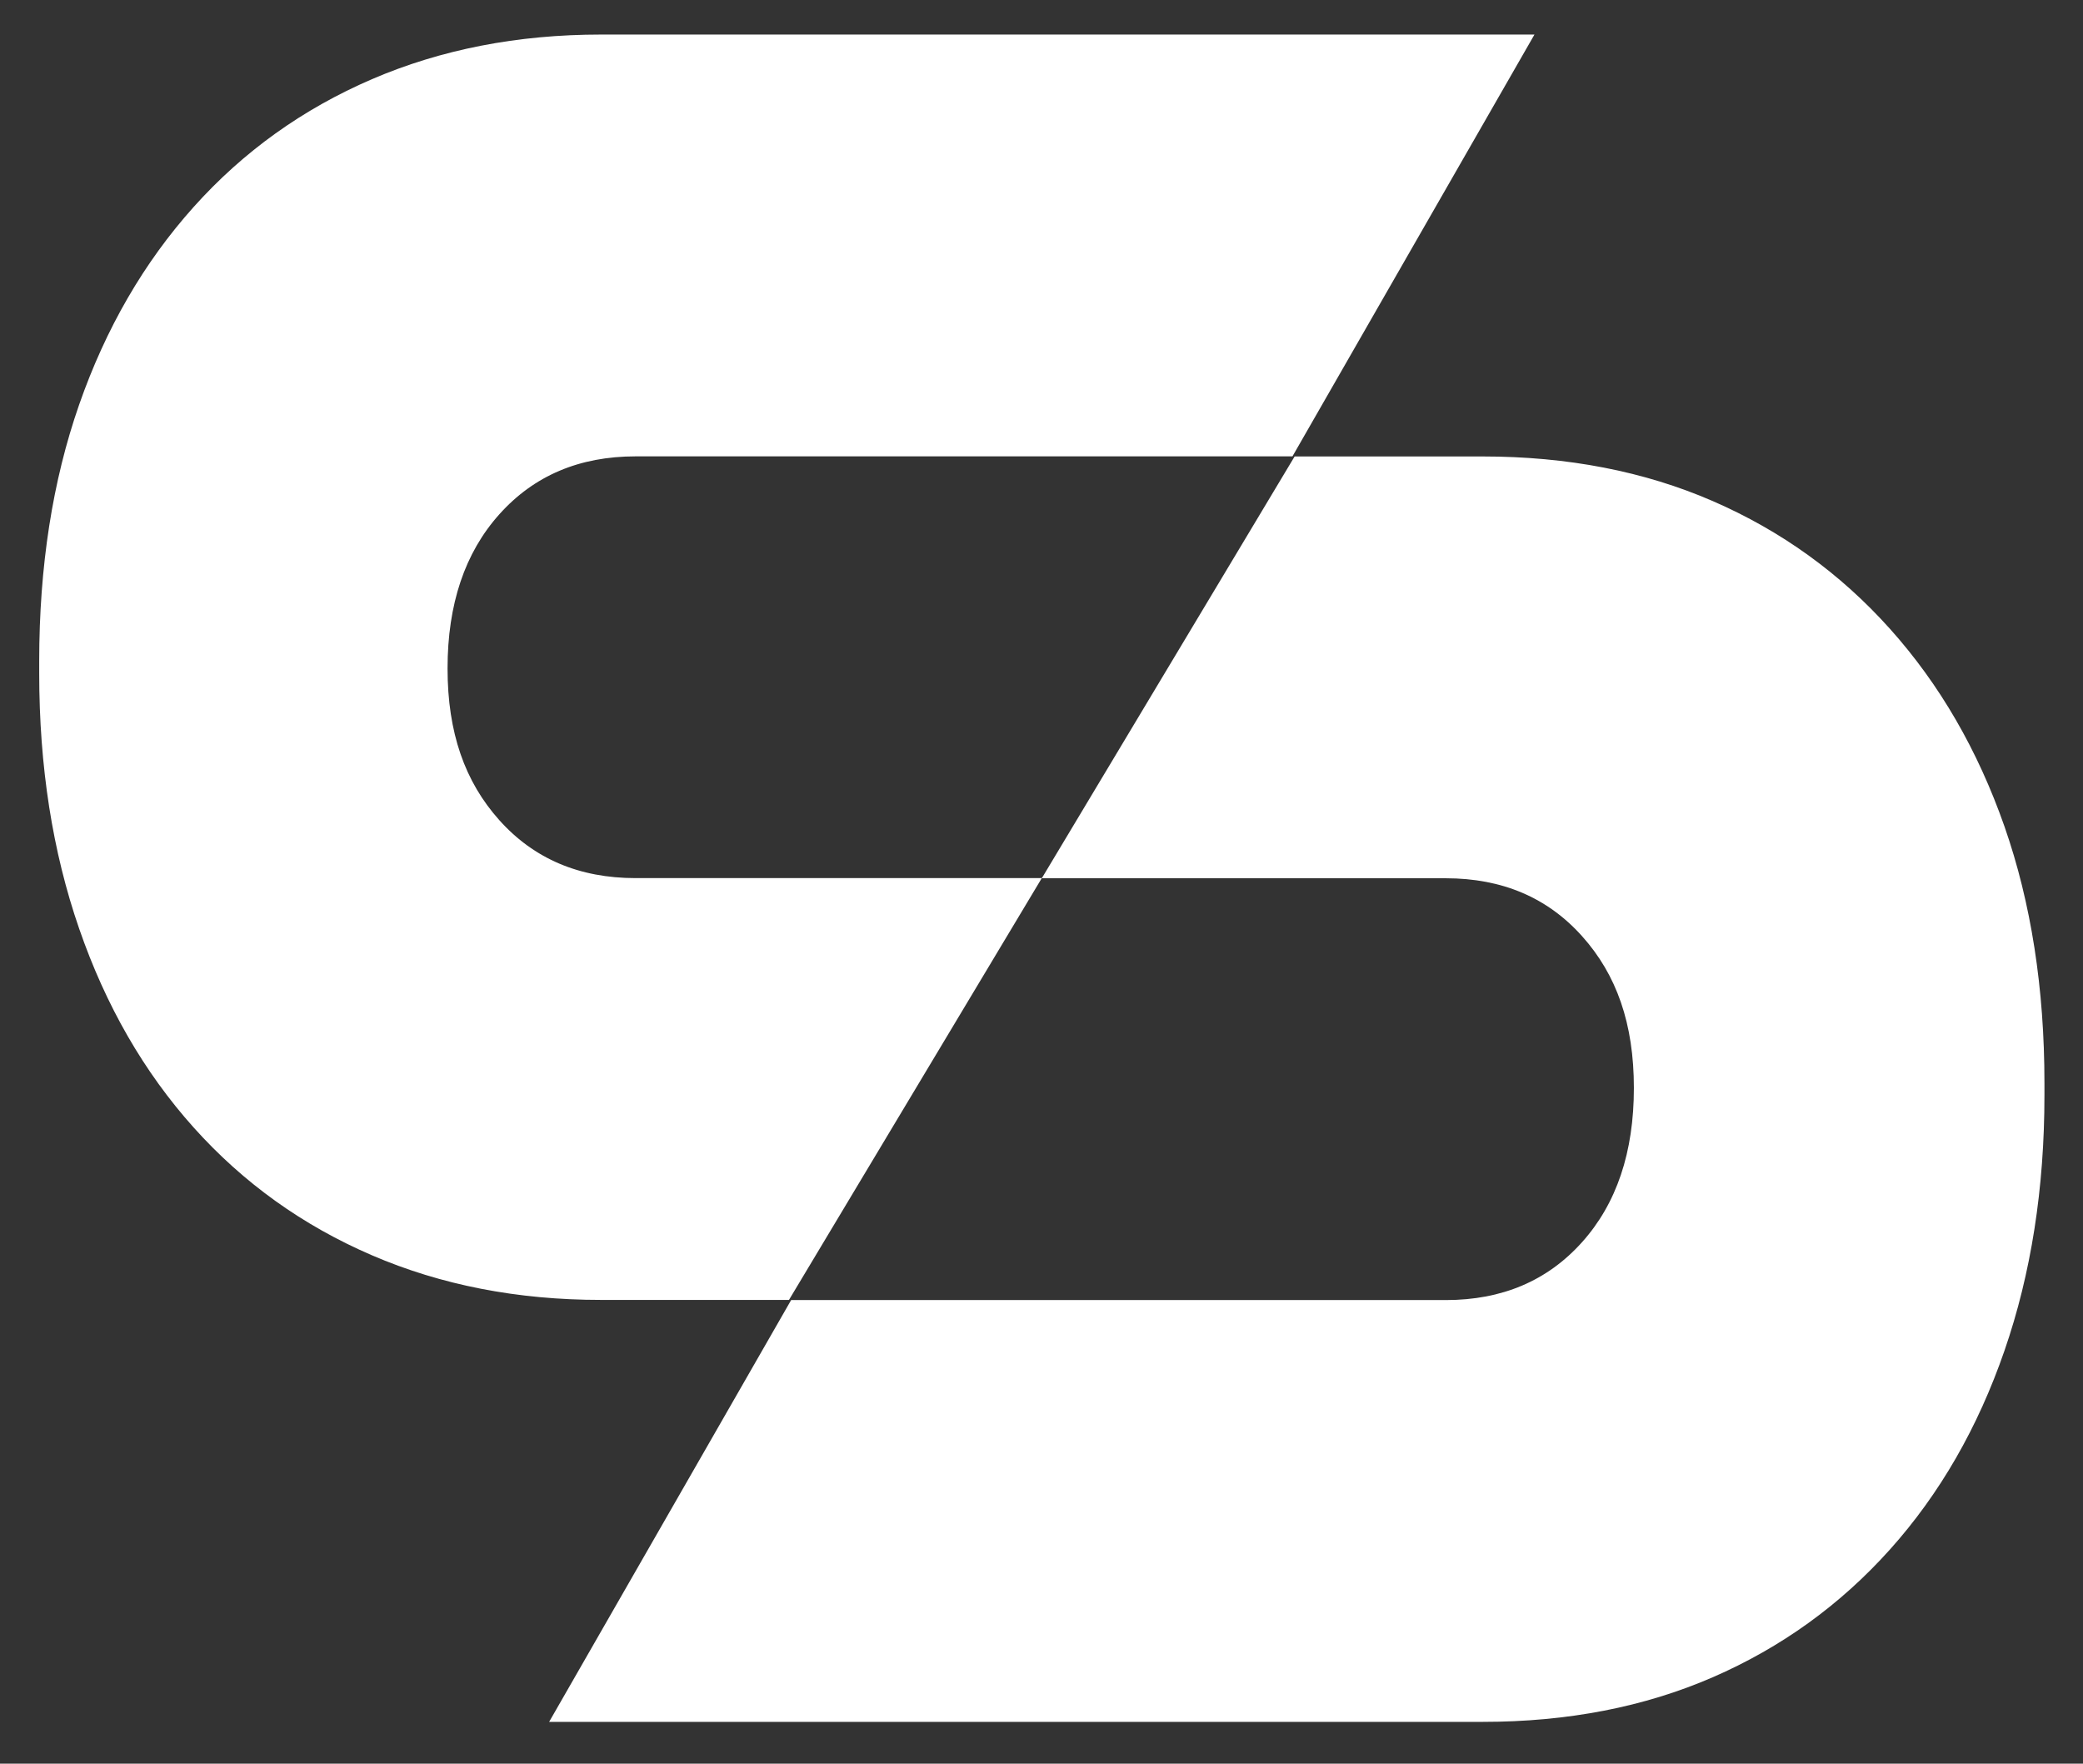 <?xml version="1.0" encoding="UTF-8"?>
<svg id="Layer_1" data-name="Layer 1" xmlns="http://www.w3.org/2000/svg" viewBox="0 0 384.67 325.68">
  <rect x="0" y="0" width="384.67" height="325.68" fill="#333333" stroke="none"/>
  <defs>
    <style>
      .cls-1 {
        fill: #fff;
        stroke-width: 0px;
      }
    </style>
  </defs>
  <path class="cls-1" d="M7.24,122.12c0-17.51,2.46-33.3,7.38-47.41,4.92-14.09,11.97-26.26,21.15-36.5,9.18-10.24,20.15-18.09,32.92-23.59,12.77-5.49,26.87-8.24,42.3-8.24.96,0,81.65,0,82.61,0,.2,0,3.19,0,7.97,0,2.42,0,40.8,0,47.82,0h33.98c-14.9,25.96-29.8,51.93-44.69,77.89h-121.31c-10.37,0-18.76,3.56-25.14,10.68-6.39,7.12-9.58,16.62-9.58,28.48s3.19,20.92,9.58,28.04c6.38,7.12,14.76,10.68,25.14,10.68h75.02l-46.69,77.89h-34.71c-15.44,0-29.53-2.74-42.3-8.24-12.76-5.49-23.74-13.35-32.92-23.59-9.18-10.24-16.23-22.48-21.15-36.72-4.93-14.24-7.38-29.96-7.38-47.18v-2.22ZM377.55,202.23c0,17.21-2.46,32.94-7.38,47.18-4.92,14.24-11.97,26.48-21.15,36.72-9.18,10.24-20.09,18.1-32.72,23.59-12.64,5.49-26.8,8.24-42.5,8.24H101.41l44.69-77.89h120.91c10.37,0,18.76-3.56,25.14-10.68,6.39-7.12,9.58-16.62,9.58-28.49s-3.19-20.92-9.58-28.04c-6.38-7.12-14.76-10.68-25.14-10.68h-74.62l46.69-77.89h34.72c15.69,0,29.86,2.75,42.5,8.24,12.63,5.49,23.54,13.35,32.72,23.59,9.18,10.24,16.22,22.41,21.15,36.5,4.92,14.1,7.38,29.9,7.38,47.4v2.22Z"/>
</svg>